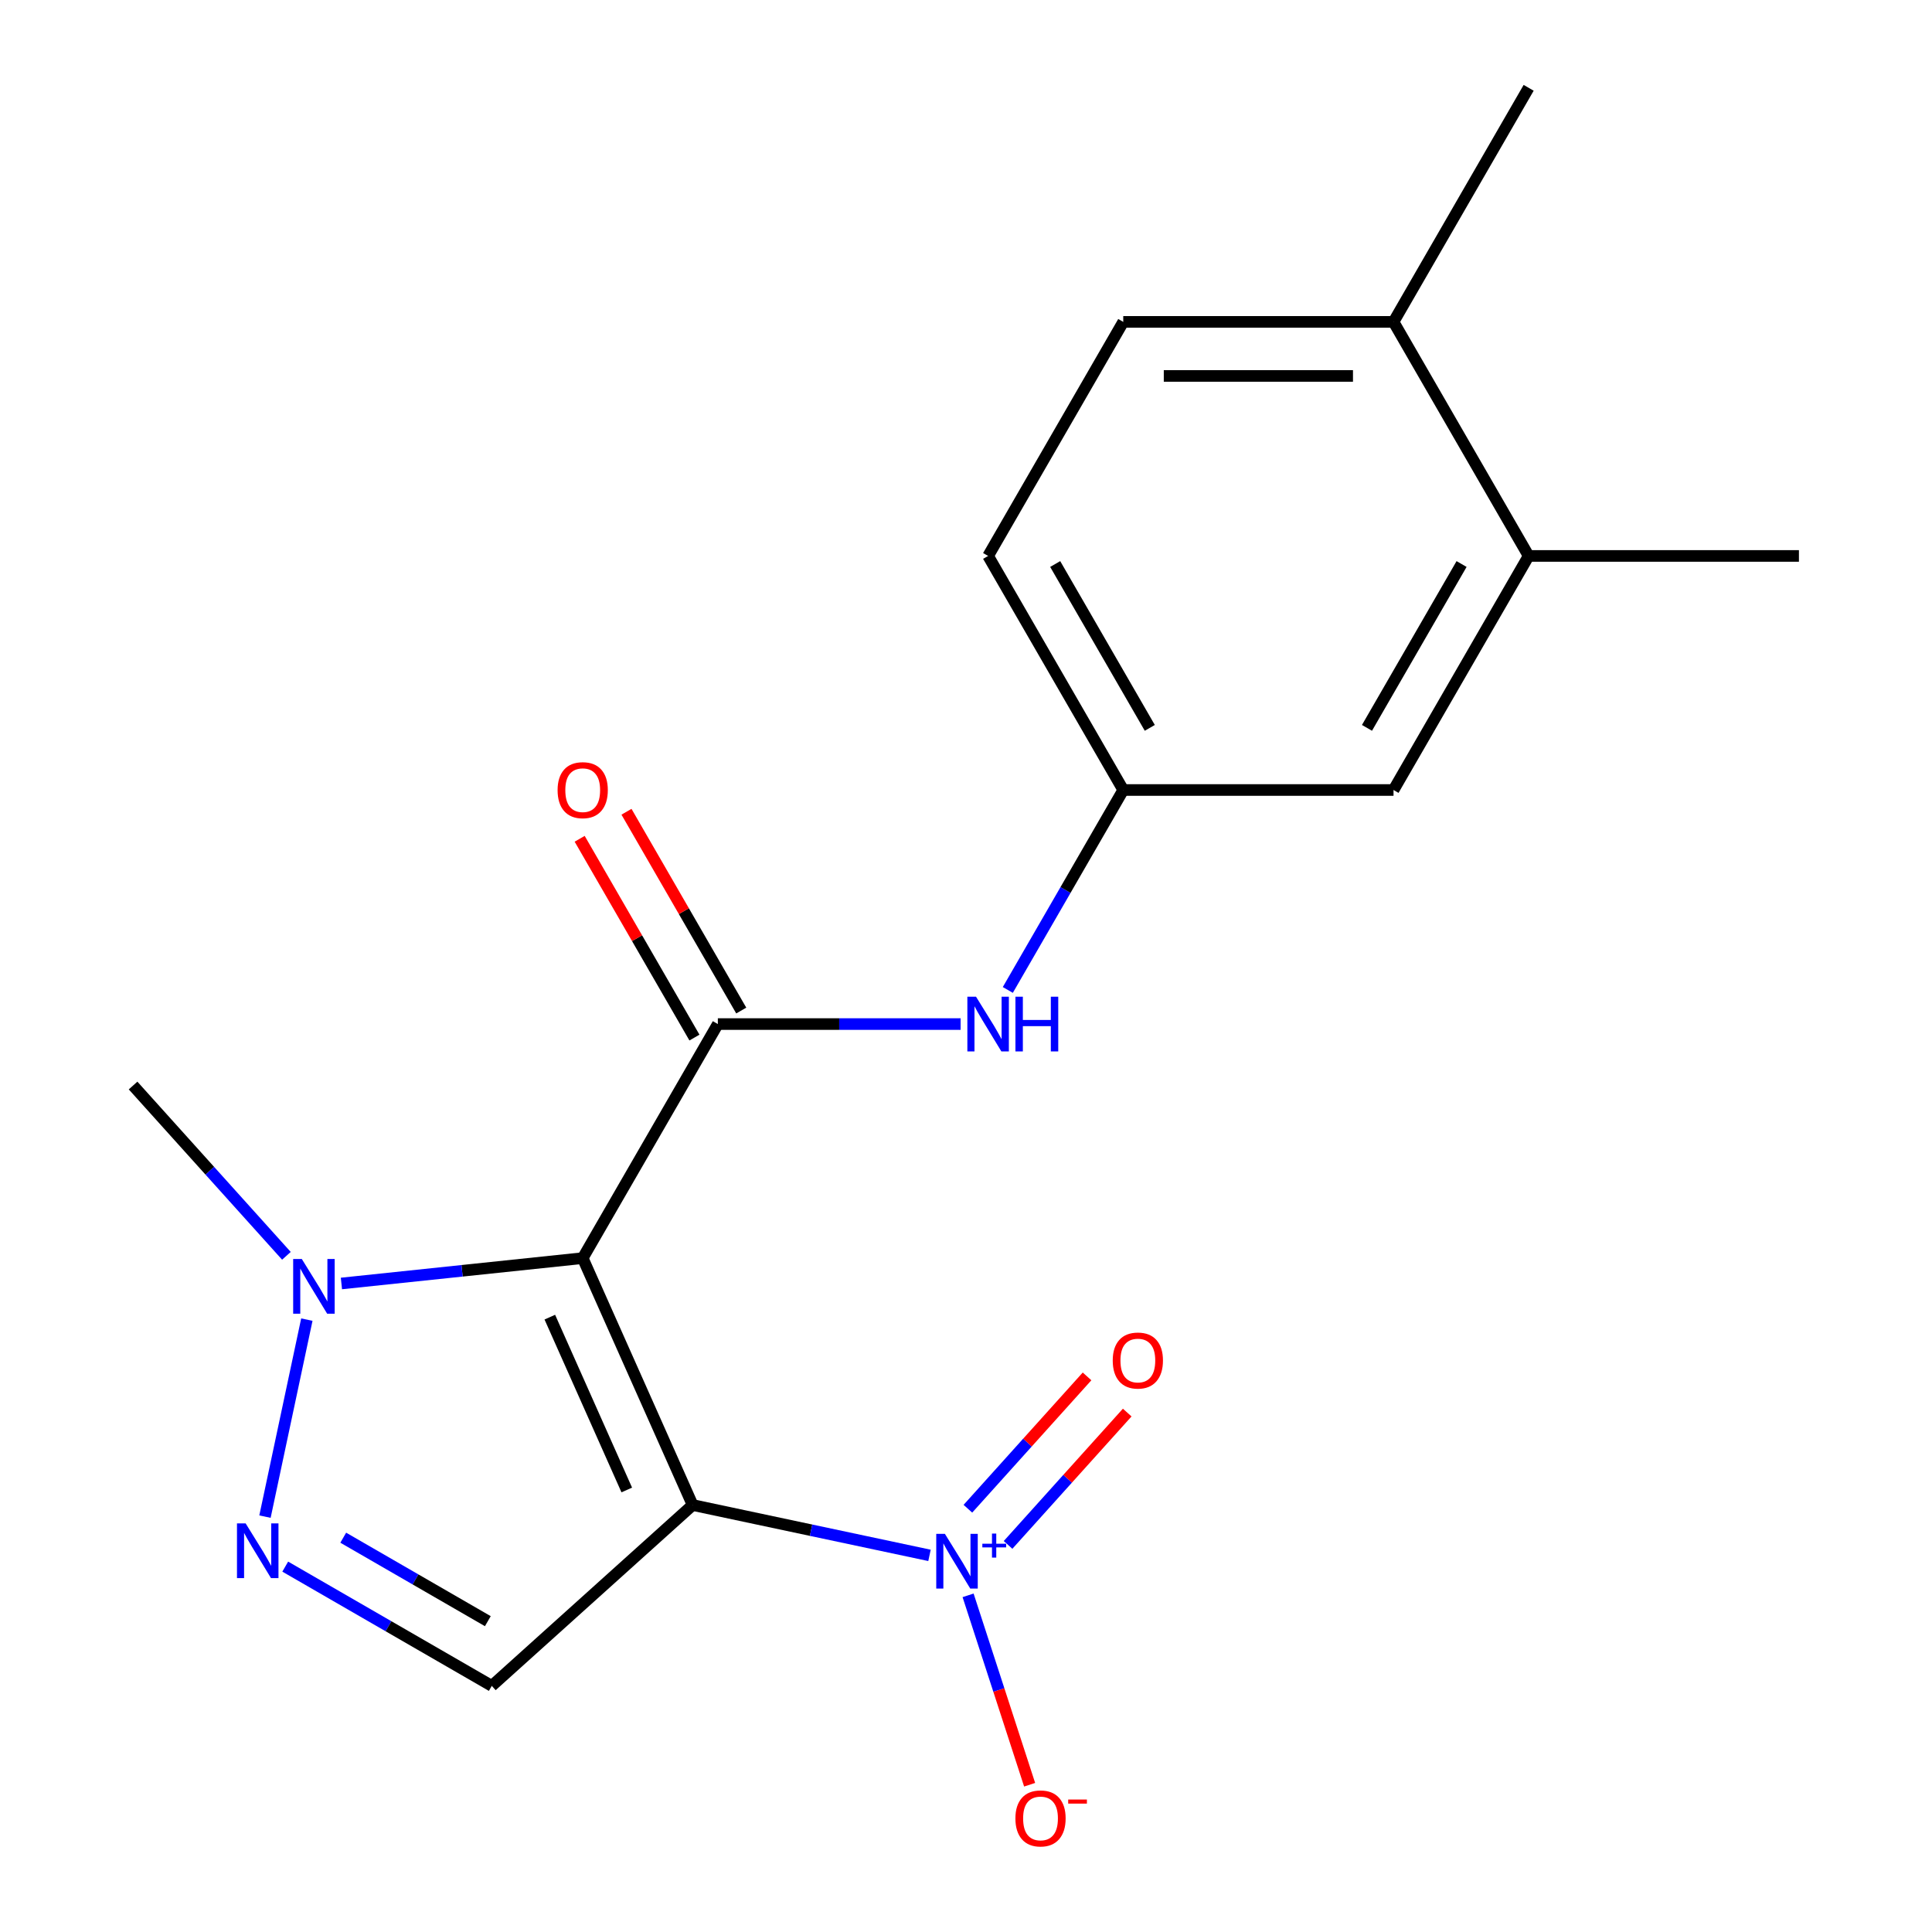 <?xml version='1.0' encoding='iso-8859-1'?>
<svg version='1.1' baseProfile='full'
              xmlns='http://www.w3.org/2000/svg'
                      xmlns:rdkit='http://www.rdkit.org/xml'
                      xmlns:xlink='http://www.w3.org/1999/xlink'
                  xml:space='preserve'
width='1000px' height='1000px' viewBox='0 0 1000 1000'>
<!-- END OF HEADER -->
<rect style='opacity:1.0;fill:#FFFFFF;stroke:none' width='1000' height='1000' x='0' y='0'> </rect>
<path class='bond-0' d='M 358.508,779 L 301.609,651.203' style='fill:none;fill-rule:evenodd;stroke:#000000;stroke-width:6px;stroke-linecap:butt;stroke-linejoin:miter;stroke-opacity:1' />
<path class='bond-0' d='M 324.414,771.21 L 284.585,681.752' style='fill:none;fill-rule:evenodd;stroke:#000000;stroke-width:6px;stroke-linecap:butt;stroke-linejoin:miter;stroke-opacity:1' />
<path class='bond-1' d='M 358.508,779 L 419.807,792.03' style='fill:none;fill-rule:evenodd;stroke:#000000;stroke-width:6px;stroke-linecap:butt;stroke-linejoin:miter;stroke-opacity:1' />
<path class='bond-1' d='M 419.807,792.03 L 481.106,805.059' style='fill:none;fill-rule:evenodd;stroke:#0000FF;stroke-width:6px;stroke-linecap:butt;stroke-linejoin:miter;stroke-opacity:1' />
<path class='bond-4' d='M 358.508,779 L 254.549,872.606' style='fill:none;fill-rule:evenodd;stroke:#000000;stroke-width:6px;stroke-linecap:butt;stroke-linejoin:miter;stroke-opacity:1' />
<path class='bond-2' d='M 301.609,651.203 L 371.555,530.053' style='fill:none;fill-rule:evenodd;stroke:#000000;stroke-width:6px;stroke-linecap:butt;stroke-linejoin:miter;stroke-opacity:1' />
<path class='bond-5' d='M 301.609,651.203 L 239.165,657.766' style='fill:none;fill-rule:evenodd;stroke:#000000;stroke-width:6px;stroke-linecap:butt;stroke-linejoin:miter;stroke-opacity:1' />
<path class='bond-5' d='M 239.165,657.766 L 176.721,664.329' style='fill:none;fill-rule:evenodd;stroke:#0000FF;stroke-width:6px;stroke-linecap:butt;stroke-linejoin:miter;stroke-opacity:1' />
<path class='bond-7' d='M 501.08,825.743 L 517.007,874.76' style='fill:none;fill-rule:evenodd;stroke:#0000FF;stroke-width:6px;stroke-linecap:butt;stroke-linejoin:miter;stroke-opacity:1' />
<path class='bond-7' d='M 517.007,874.76 L 532.934,923.777' style='fill:none;fill-rule:evenodd;stroke:#FF0000;stroke-width:6px;stroke-linecap:butt;stroke-linejoin:miter;stroke-opacity:1' />
<path class='bond-8' d='M 521.772,799.64 L 552.609,765.391' style='fill:none;fill-rule:evenodd;stroke:#0000FF;stroke-width:6px;stroke-linecap:butt;stroke-linejoin:miter;stroke-opacity:1' />
<path class='bond-8' d='M 552.609,765.391 L 583.447,731.143' style='fill:none;fill-rule:evenodd;stroke:#FF0000;stroke-width:6px;stroke-linecap:butt;stroke-linejoin:miter;stroke-opacity:1' />
<path class='bond-8' d='M 500.98,780.919 L 531.817,746.67' style='fill:none;fill-rule:evenodd;stroke:#0000FF;stroke-width:6px;stroke-linecap:butt;stroke-linejoin:miter;stroke-opacity:1' />
<path class='bond-8' d='M 531.817,746.67 L 562.655,712.422' style='fill:none;fill-rule:evenodd;stroke:#FF0000;stroke-width:6px;stroke-linecap:butt;stroke-linejoin:miter;stroke-opacity:1' />
<path class='bond-6' d='M 371.555,530.053 L 434.382,530.053' style='fill:none;fill-rule:evenodd;stroke:#000000;stroke-width:6px;stroke-linecap:butt;stroke-linejoin:miter;stroke-opacity:1' />
<path class='bond-6' d='M 434.382,530.053 L 497.21,530.053' style='fill:none;fill-rule:evenodd;stroke:#0000FF;stroke-width:6px;stroke-linecap:butt;stroke-linejoin:miter;stroke-opacity:1' />
<path class='bond-9' d='M 383.67,523.059 L 353.968,471.612' style='fill:none;fill-rule:evenodd;stroke:#000000;stroke-width:6px;stroke-linecap:butt;stroke-linejoin:miter;stroke-opacity:1' />
<path class='bond-9' d='M 353.968,471.612 L 324.265,420.166' style='fill:none;fill-rule:evenodd;stroke:#FF0000;stroke-width:6px;stroke-linecap:butt;stroke-linejoin:miter;stroke-opacity:1' />
<path class='bond-9' d='M 359.44,537.048 L 329.738,485.602' style='fill:none;fill-rule:evenodd;stroke:#000000;stroke-width:6px;stroke-linecap:butt;stroke-linejoin:miter;stroke-opacity:1' />
<path class='bond-9' d='M 329.738,485.602 L 300.035,434.155' style='fill:none;fill-rule:evenodd;stroke:#FF0000;stroke-width:6px;stroke-linecap:butt;stroke-linejoin:miter;stroke-opacity:1' />
<path class='bond-3' d='M 147.636,810.88 L 201.093,841.743' style='fill:none;fill-rule:evenodd;stroke:#0000FF;stroke-width:6px;stroke-linecap:butt;stroke-linejoin:miter;stroke-opacity:1' />
<path class='bond-3' d='M 201.093,841.743 L 254.549,872.606' style='fill:none;fill-rule:evenodd;stroke:#000000;stroke-width:6px;stroke-linecap:butt;stroke-linejoin:miter;stroke-opacity:1' />
<path class='bond-3' d='M 177.662,795.909 L 215.082,817.513' style='fill:none;fill-rule:evenodd;stroke:#0000FF;stroke-width:6px;stroke-linecap:butt;stroke-linejoin:miter;stroke-opacity:1' />
<path class='bond-3' d='M 215.082,817.513 L 252.501,839.117' style='fill:none;fill-rule:evenodd;stroke:#000000;stroke-width:6px;stroke-linecap:butt;stroke-linejoin:miter;stroke-opacity:1' />
<path class='bond-19' d='M 137.152,785.003 L 158.827,683.032' style='fill:none;fill-rule:evenodd;stroke:#0000FF;stroke-width:6px;stroke-linecap:butt;stroke-linejoin:miter;stroke-opacity:1' />
<path class='bond-16' d='M 148.247,650.013 L 108.563,605.94' style='fill:none;fill-rule:evenodd;stroke:#0000FF;stroke-width:6px;stroke-linecap:butt;stroke-linejoin:miter;stroke-opacity:1' />
<path class='bond-16' d='M 108.563,605.94 L 68.878,561.866' style='fill:none;fill-rule:evenodd;stroke:#000000;stroke-width:6px;stroke-linecap:butt;stroke-linejoin:miter;stroke-opacity:1' />
<path class='bond-11' d='M 521.641,512.396 L 551.517,460.65' style='fill:none;fill-rule:evenodd;stroke:#0000FF;stroke-width:6px;stroke-linecap:butt;stroke-linejoin:miter;stroke-opacity:1' />
<path class='bond-11' d='M 551.517,460.65 L 581.393,408.904' style='fill:none;fill-rule:evenodd;stroke:#000000;stroke-width:6px;stroke-linecap:butt;stroke-linejoin:miter;stroke-opacity:1' />
<path class='bond-10' d='M 791.23,287.754 L 721.284,408.904' style='fill:none;fill-rule:evenodd;stroke:#000000;stroke-width:6px;stroke-linecap:butt;stroke-linejoin:miter;stroke-opacity:1' />
<path class='bond-10' d='M 756.508,291.937 L 707.546,376.742' style='fill:none;fill-rule:evenodd;stroke:#000000;stroke-width:6px;stroke-linecap:butt;stroke-linejoin:miter;stroke-opacity:1' />
<path class='bond-17' d='M 791.23,287.754 L 931.122,287.754' style='fill:none;fill-rule:evenodd;stroke:#000000;stroke-width:6px;stroke-linecap:butt;stroke-linejoin:miter;stroke-opacity:1' />
<path class='bond-20' d='M 791.23,287.754 L 721.284,166.604' style='fill:none;fill-rule:evenodd;stroke:#000000;stroke-width:6px;stroke-linecap:butt;stroke-linejoin:miter;stroke-opacity:1' />
<path class='bond-12' d='M 581.393,408.904 L 721.284,408.904' style='fill:none;fill-rule:evenodd;stroke:#000000;stroke-width:6px;stroke-linecap:butt;stroke-linejoin:miter;stroke-opacity:1' />
<path class='bond-15' d='M 581.393,408.904 L 511.447,287.754' style='fill:none;fill-rule:evenodd;stroke:#000000;stroke-width:6px;stroke-linecap:butt;stroke-linejoin:miter;stroke-opacity:1' />
<path class='bond-15' d='M 595.131,376.742 L 546.169,291.937' style='fill:none;fill-rule:evenodd;stroke:#000000;stroke-width:6px;stroke-linecap:butt;stroke-linejoin:miter;stroke-opacity:1' />
<path class='bond-13' d='M 721.284,166.604 L 581.393,166.604' style='fill:none;fill-rule:evenodd;stroke:#000000;stroke-width:6px;stroke-linecap:butt;stroke-linejoin:miter;stroke-opacity:1' />
<path class='bond-13' d='M 700.3,194.583 L 602.376,194.583' style='fill:none;fill-rule:evenodd;stroke:#000000;stroke-width:6px;stroke-linecap:butt;stroke-linejoin:miter;stroke-opacity:1' />
<path class='bond-18' d='M 721.284,166.604 L 791.23,45.455' style='fill:none;fill-rule:evenodd;stroke:#000000;stroke-width:6px;stroke-linecap:butt;stroke-linejoin:miter;stroke-opacity:1' />
<path class='bond-14' d='M 581.393,166.604 L 511.447,287.754' style='fill:none;fill-rule:evenodd;stroke:#000000;stroke-width:6px;stroke-linecap:butt;stroke-linejoin:miter;stroke-opacity:1' />
<path  class='atom-2' d='M 489.083 793.925
L 498.363 808.925
Q 499.283 810.405, 500.763 813.085
Q 502.243 815.765, 502.323 815.925
L 502.323 793.925
L 506.083 793.925
L 506.083 822.245
L 502.203 822.245
L 492.243 805.845
Q 491.083 803.925, 489.843 801.725
Q 488.643 799.525, 488.283 798.845
L 488.283 822.245
L 484.603 822.245
L 484.603 793.925
L 489.083 793.925
' fill='#0000FF'/>
<path  class='atom-2' d='M 508.459 799.03
L 513.449 799.03
L 513.449 793.777
L 515.666 793.777
L 515.666 799.03
L 520.788 799.03
L 520.788 800.931
L 515.666 800.931
L 515.666 806.211
L 513.449 806.211
L 513.449 800.931
L 508.459 800.931
L 508.459 799.03
' fill='#0000FF'/>
<path  class='atom-4' d='M 127.139 788.5
L 136.419 803.5
Q 137.339 804.98, 138.819 807.66
Q 140.299 810.34, 140.379 810.5
L 140.379 788.5
L 144.139 788.5
L 144.139 816.82
L 140.259 816.82
L 130.299 800.42
Q 129.139 798.5, 127.899 796.3
Q 126.699 794.1, 126.339 793.42
L 126.339 816.82
L 122.659 816.82
L 122.659 788.5
L 127.139 788.5
' fill='#0000FF'/>
<path  class='atom-6' d='M 156.224 651.666
L 165.504 666.666
Q 166.424 668.146, 167.904 670.826
Q 169.384 673.506, 169.464 673.666
L 169.464 651.666
L 173.224 651.666
L 173.224 679.986
L 169.344 679.986
L 159.384 663.586
Q 158.224 661.666, 156.984 659.466
Q 155.784 657.266, 155.424 656.586
L 155.424 679.986
L 151.744 679.986
L 151.744 651.666
L 156.224 651.666
' fill='#0000FF'/>
<path  class='atom-7' d='M 505.187 515.893
L 514.467 530.893
Q 515.387 532.373, 516.867 535.053
Q 518.347 537.733, 518.427 537.893
L 518.427 515.893
L 522.187 515.893
L 522.187 544.213
L 518.307 544.213
L 508.347 527.813
Q 507.187 525.893, 505.947 523.693
Q 504.747 521.493, 504.387 520.813
L 504.387 544.213
L 500.707 544.213
L 500.707 515.893
L 505.187 515.893
' fill='#0000FF'/>
<path  class='atom-7' d='M 525.587 515.893
L 529.427 515.893
L 529.427 527.933
L 543.907 527.933
L 543.907 515.893
L 547.747 515.893
L 547.747 544.213
L 543.907 544.213
L 543.907 531.133
L 529.427 531.133
L 529.427 544.213
L 525.587 544.213
L 525.587 515.893
' fill='#0000FF'/>
<path  class='atom-8' d='M 525.572 941.21
Q 525.572 934.41, 528.932 930.61
Q 532.292 926.81, 538.572 926.81
Q 544.852 926.81, 548.212 930.61
Q 551.572 934.41, 551.572 941.21
Q 551.572 948.09, 548.172 952.01
Q 544.772 955.89, 538.572 955.89
Q 532.332 955.89, 528.932 952.01
Q 525.572 948.13, 525.572 941.21
M 538.572 952.69
Q 542.892 952.69, 545.212 949.81
Q 547.572 946.89, 547.572 941.21
Q 547.572 935.65, 545.212 932.85
Q 542.892 930.01, 538.572 930.01
Q 534.252 930.01, 531.892 932.81
Q 529.572 935.61, 529.572 941.21
Q 529.572 946.93, 531.892 949.81
Q 534.252 952.69, 538.572 952.69
' fill='#FF0000'/>
<path  class='atom-8' d='M 552.892 931.433
L 562.581 931.433
L 562.581 933.545
L 552.892 933.545
L 552.892 931.433
' fill='#FF0000'/>
<path  class='atom-9' d='M 575.949 704.206
Q 575.949 697.406, 579.309 693.606
Q 582.669 689.806, 588.949 689.806
Q 595.229 689.806, 598.589 693.606
Q 601.949 697.406, 601.949 704.206
Q 601.949 711.086, 598.549 715.006
Q 595.149 718.886, 588.949 718.886
Q 582.709 718.886, 579.309 715.006
Q 575.949 711.126, 575.949 704.206
M 588.949 715.686
Q 593.269 715.686, 595.589 712.806
Q 597.949 709.886, 597.949 704.206
Q 597.949 698.646, 595.589 695.846
Q 593.269 693.006, 588.949 693.006
Q 584.629 693.006, 582.269 695.806
Q 579.949 698.606, 579.949 704.206
Q 579.949 709.926, 582.269 712.806
Q 584.629 715.686, 588.949 715.686
' fill='#FF0000'/>
<path  class='atom-10' d='M 288.609 408.984
Q 288.609 402.184, 291.969 398.384
Q 295.329 394.584, 301.609 394.584
Q 307.889 394.584, 311.249 398.384
Q 314.609 402.184, 314.609 408.984
Q 314.609 415.864, 311.209 419.784
Q 307.809 423.664, 301.609 423.664
Q 295.369 423.664, 291.969 419.784
Q 288.609 415.904, 288.609 408.984
M 301.609 420.464
Q 305.929 420.464, 308.249 417.584
Q 310.609 414.664, 310.609 408.984
Q 310.609 403.424, 308.249 400.624
Q 305.929 397.784, 301.609 397.784
Q 297.289 397.784, 294.929 400.584
Q 292.609 403.384, 292.609 408.984
Q 292.609 414.704, 294.929 417.584
Q 297.289 420.464, 301.609 420.464
' fill='#FF0000'/>
</svg>
